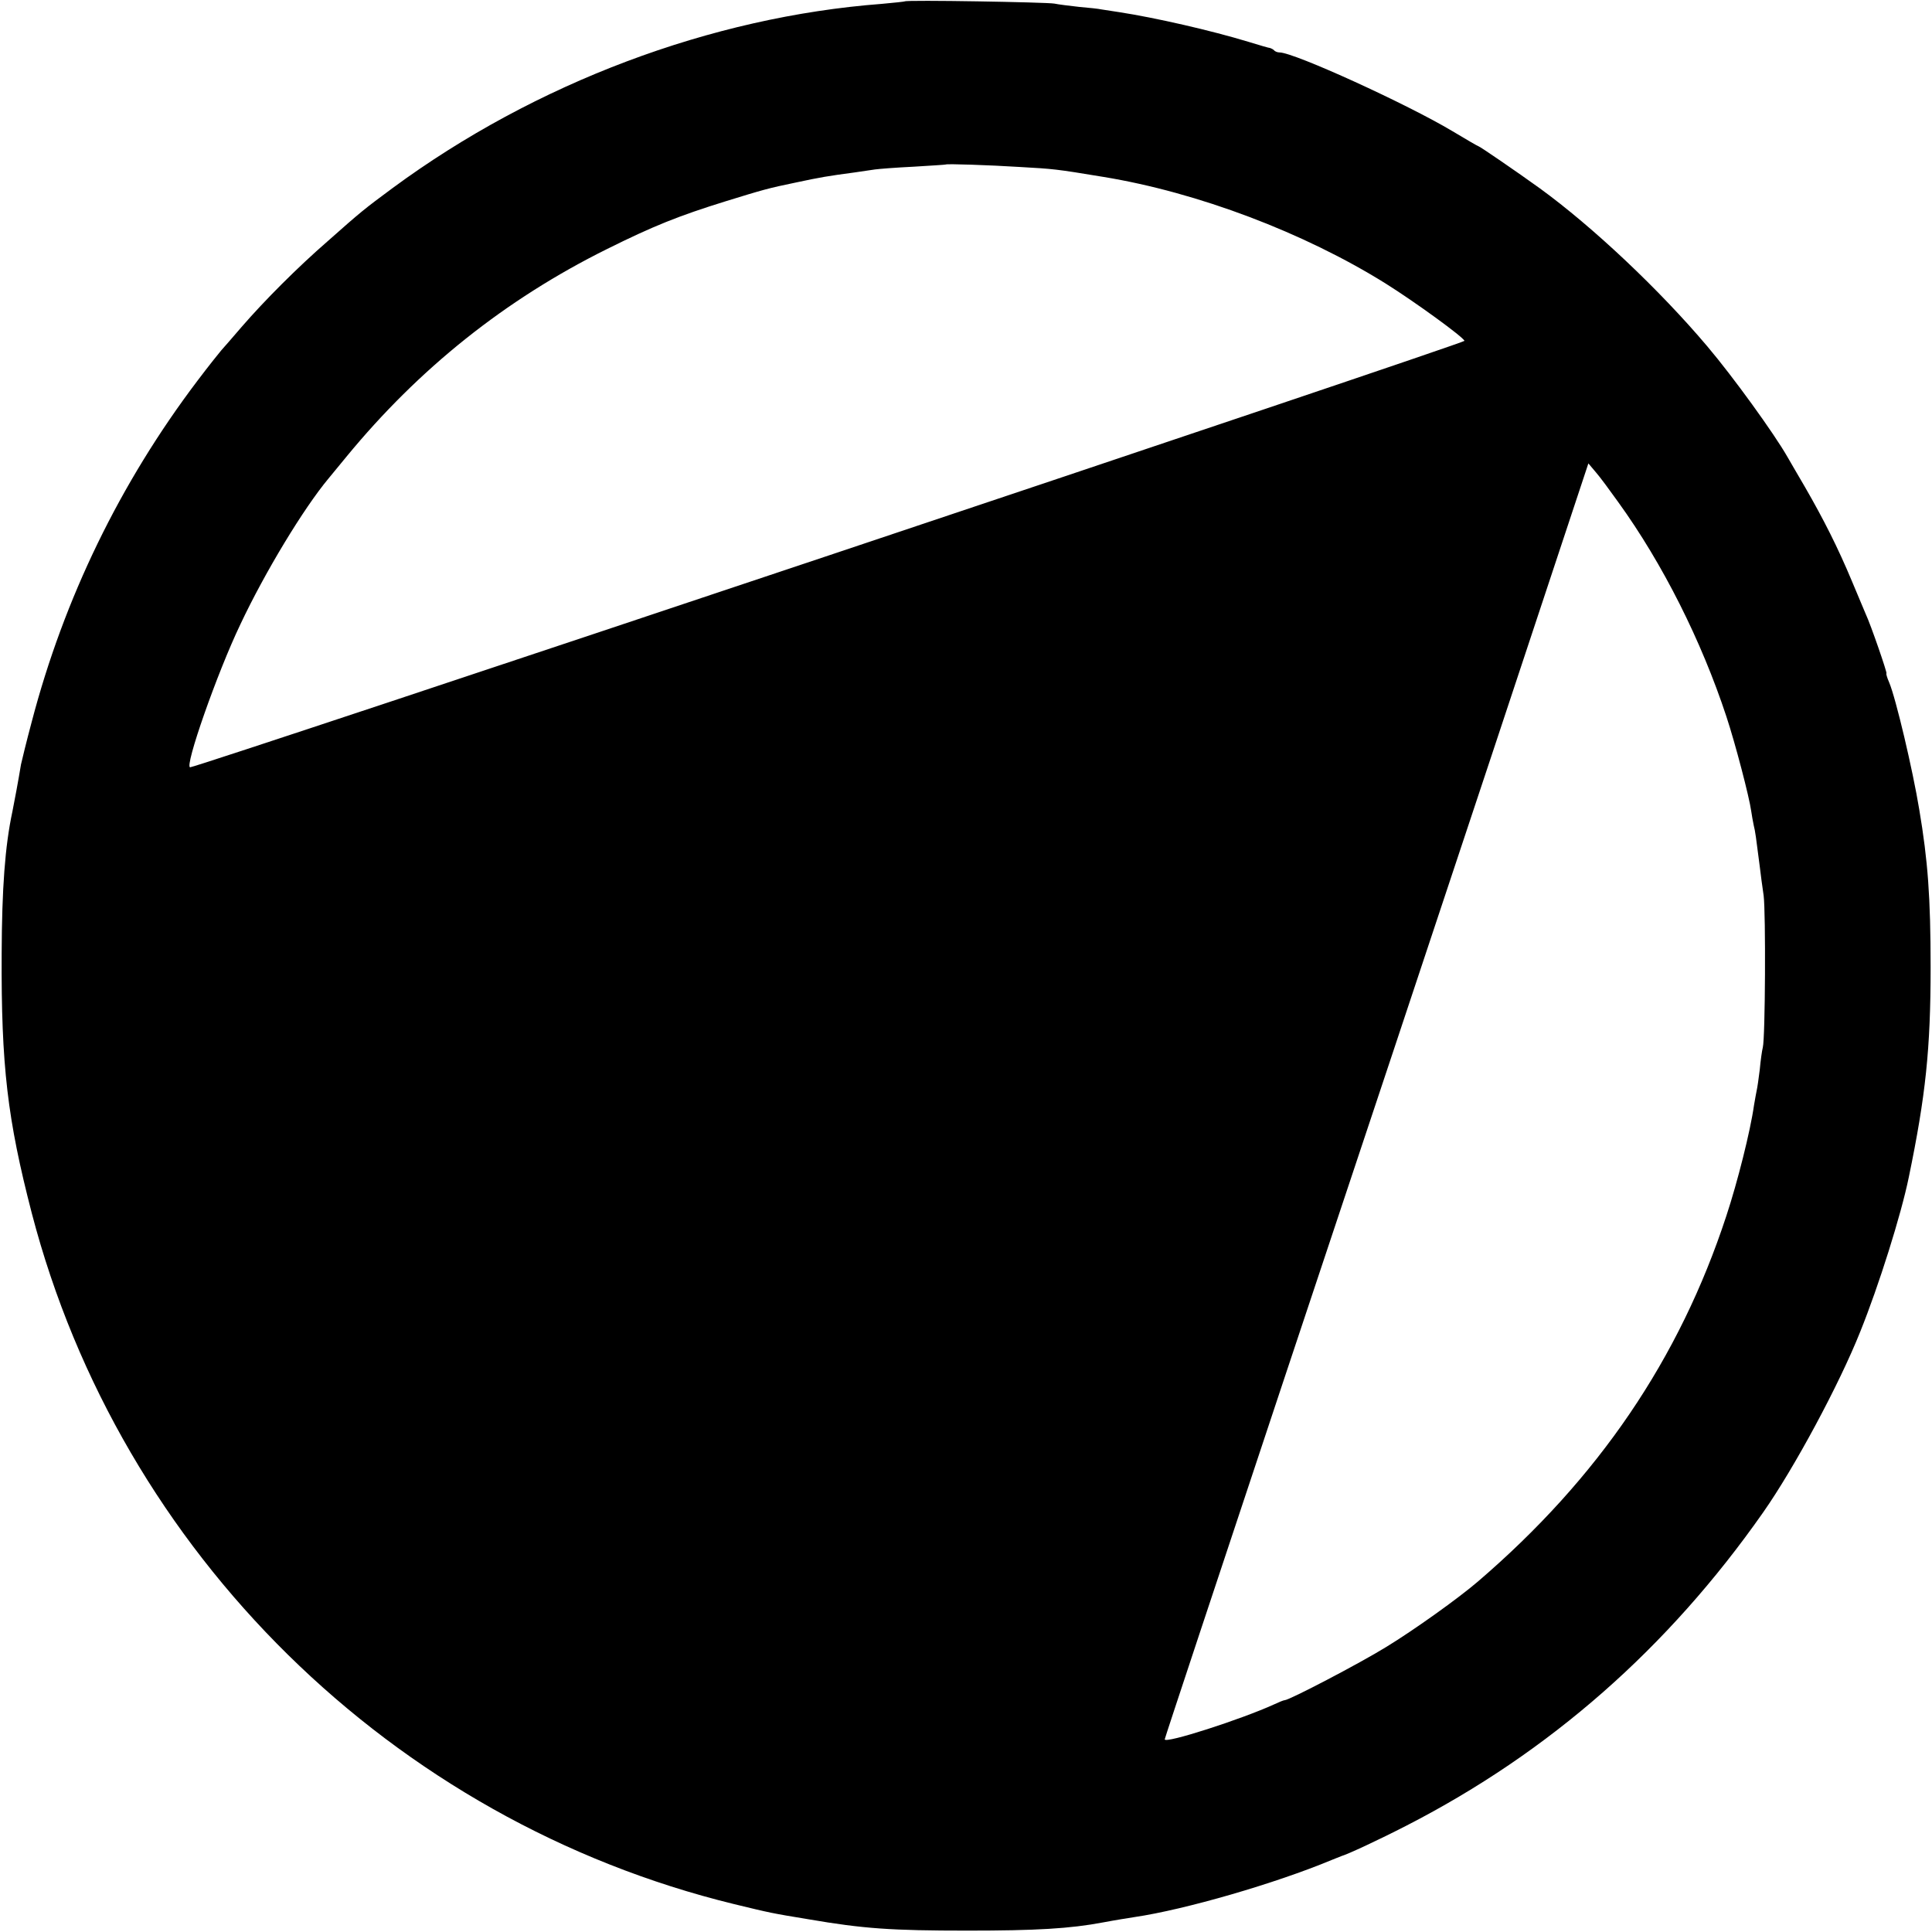 <svg version="1" xmlns="http://www.w3.org/2000/svg" width="933.333" height="933.333" viewBox="0 0 700 700"><path d="M327.8.5c-.1.1-3.9.5-8.3.9-61.9 4.7-125.6 28.7-177.2 66.7-10.4 7.7-11.3 8.4-23.7 19.4-10.7 9.3-22.7 21.3-31.1 31-3.3 3.9-6.6 7.6-7.3 8.4-.7.8-4.7 5.8-8.7 11.1-28 37-48.3 78.8-60 123.5-1.9 7.1-3.6 14.1-3.9 15.5-.8 5-2.6 14.6-3.1 17C1.8 306.6.7 321.9.6 345.5c-.2 40.8 2.1 60 10.9 94C43.6 562.7 142.2 659.7 266 689.9c13.2 3.2 13.6 3.3 27 5.5 19.8 3.4 30 4.1 57.5 4.1 24.8 0 37.2-.7 49.3-3 4.2-.8 9.3-1.6 11.2-1.9 18.4-2.7 51.1-12.2 71.5-20.7 1.7-.7 3.2-1.3 3.5-1.4 2.2-.6 13.6-5.9 23.7-11.1 51.8-26.6 94.7-64.3 129.1-113.4 11.3-16.1 27.6-46.4 35.2-65.5 6.7-16.6 14.8-42.3 17.6-56 6.1-29.5 7.9-46.4 7.9-76 0-25.4-1-38.7-4.1-57.1-2.4-14.6-8.5-40.4-10.9-46.1-.8-1.8-1.2-3.3-1-3.3.4 0-5.7-17.7-7.5-21.5-.5-1.1-2.7-6.5-5-11.9-5.1-12.2-10.2-22.3-17-34.1-2.9-5-5.8-9.9-6.4-11-4.8-8.4-19.6-28.9-29-40-17.4-20.6-41.5-43.3-60.6-57.2-8.6-6.2-21.9-15.3-22.3-15.3-.2 0-4.5-2.5-9.5-5.5C510 37.8 468.9 19 463.6 19c-.7 0-1.6-.3-2-.8-.4-.4-1.1-.7-1.4-.8-.4 0-3.8-1-7.7-2.2-13.8-4.2-34-8.8-47-10.8-2.7-.4-5.7-.9-6.5-1-.8-.2-4.4-.6-8-.9-3.6-.4-7.6-.9-9-1.2-2.7-.5-53.6-1.4-54.2-.8zm41.7 60c12.2.7 12.8.7 30.3 3.6 34.2 5.6 72.7 20.2 102.2 38.6 10.7 6.7 28.3 19.5 28.6 20.8.3.8-459.3 154.6-461.7 154.5-2.2 0 9.8-34.3 18.2-51.8 8.9-18.9 22.9-42 31.9-52.8 1.4-1.7 4.3-5.2 6.5-7.9 26.3-32 57.6-57 94.5-75.3 16.7-8.3 25.9-12 43-17.3 13.3-4.1 15.3-4.7 25.5-6.8 8.9-1.9 11.3-2.3 21-3.6 2.8-.4 6.1-.9 7.5-1.1 1.4-.2 7.7-.7 14-1 6.3-.4 11.6-.7 11.7-.8.3-.3 15.7.2 26.8.9zm216.8 121.4c16.2 22.4 30.2 50.4 39.2 77.7 3.3 10 8.3 29.2 9 34.3.2 1.4.6 3.7.9 5.1.6 2.4.8 4.1 2.2 15 .3 2.5.9 7.2 1.4 10.5.8 6.2.6 51.5-.3 55-.3 1.1-.8 4.7-1.1 8-.4 3.3-.9 6.7-1.1 7.5-.2.8-.6 3.3-1 5.5-1.3 9.3-6 27.9-10 40-17 51.9-46.4 95.1-90 132.5-7.1 6.1-23.2 17.6-33.2 23.7-9.7 6-35.2 19.3-36.8 19.3-.4 0-2.1.7-3.8 1.5-11.8 5.4-39.7 14.4-39.7 12.7 0-.4 19.3-58.5 42.8-129.2 23.6-70.7 58.1-174.5 76.8-230.8l33.9-102.3 2.7 3.2c1.5 1.7 5.1 6.6 8.1 10.8z"/></svg>